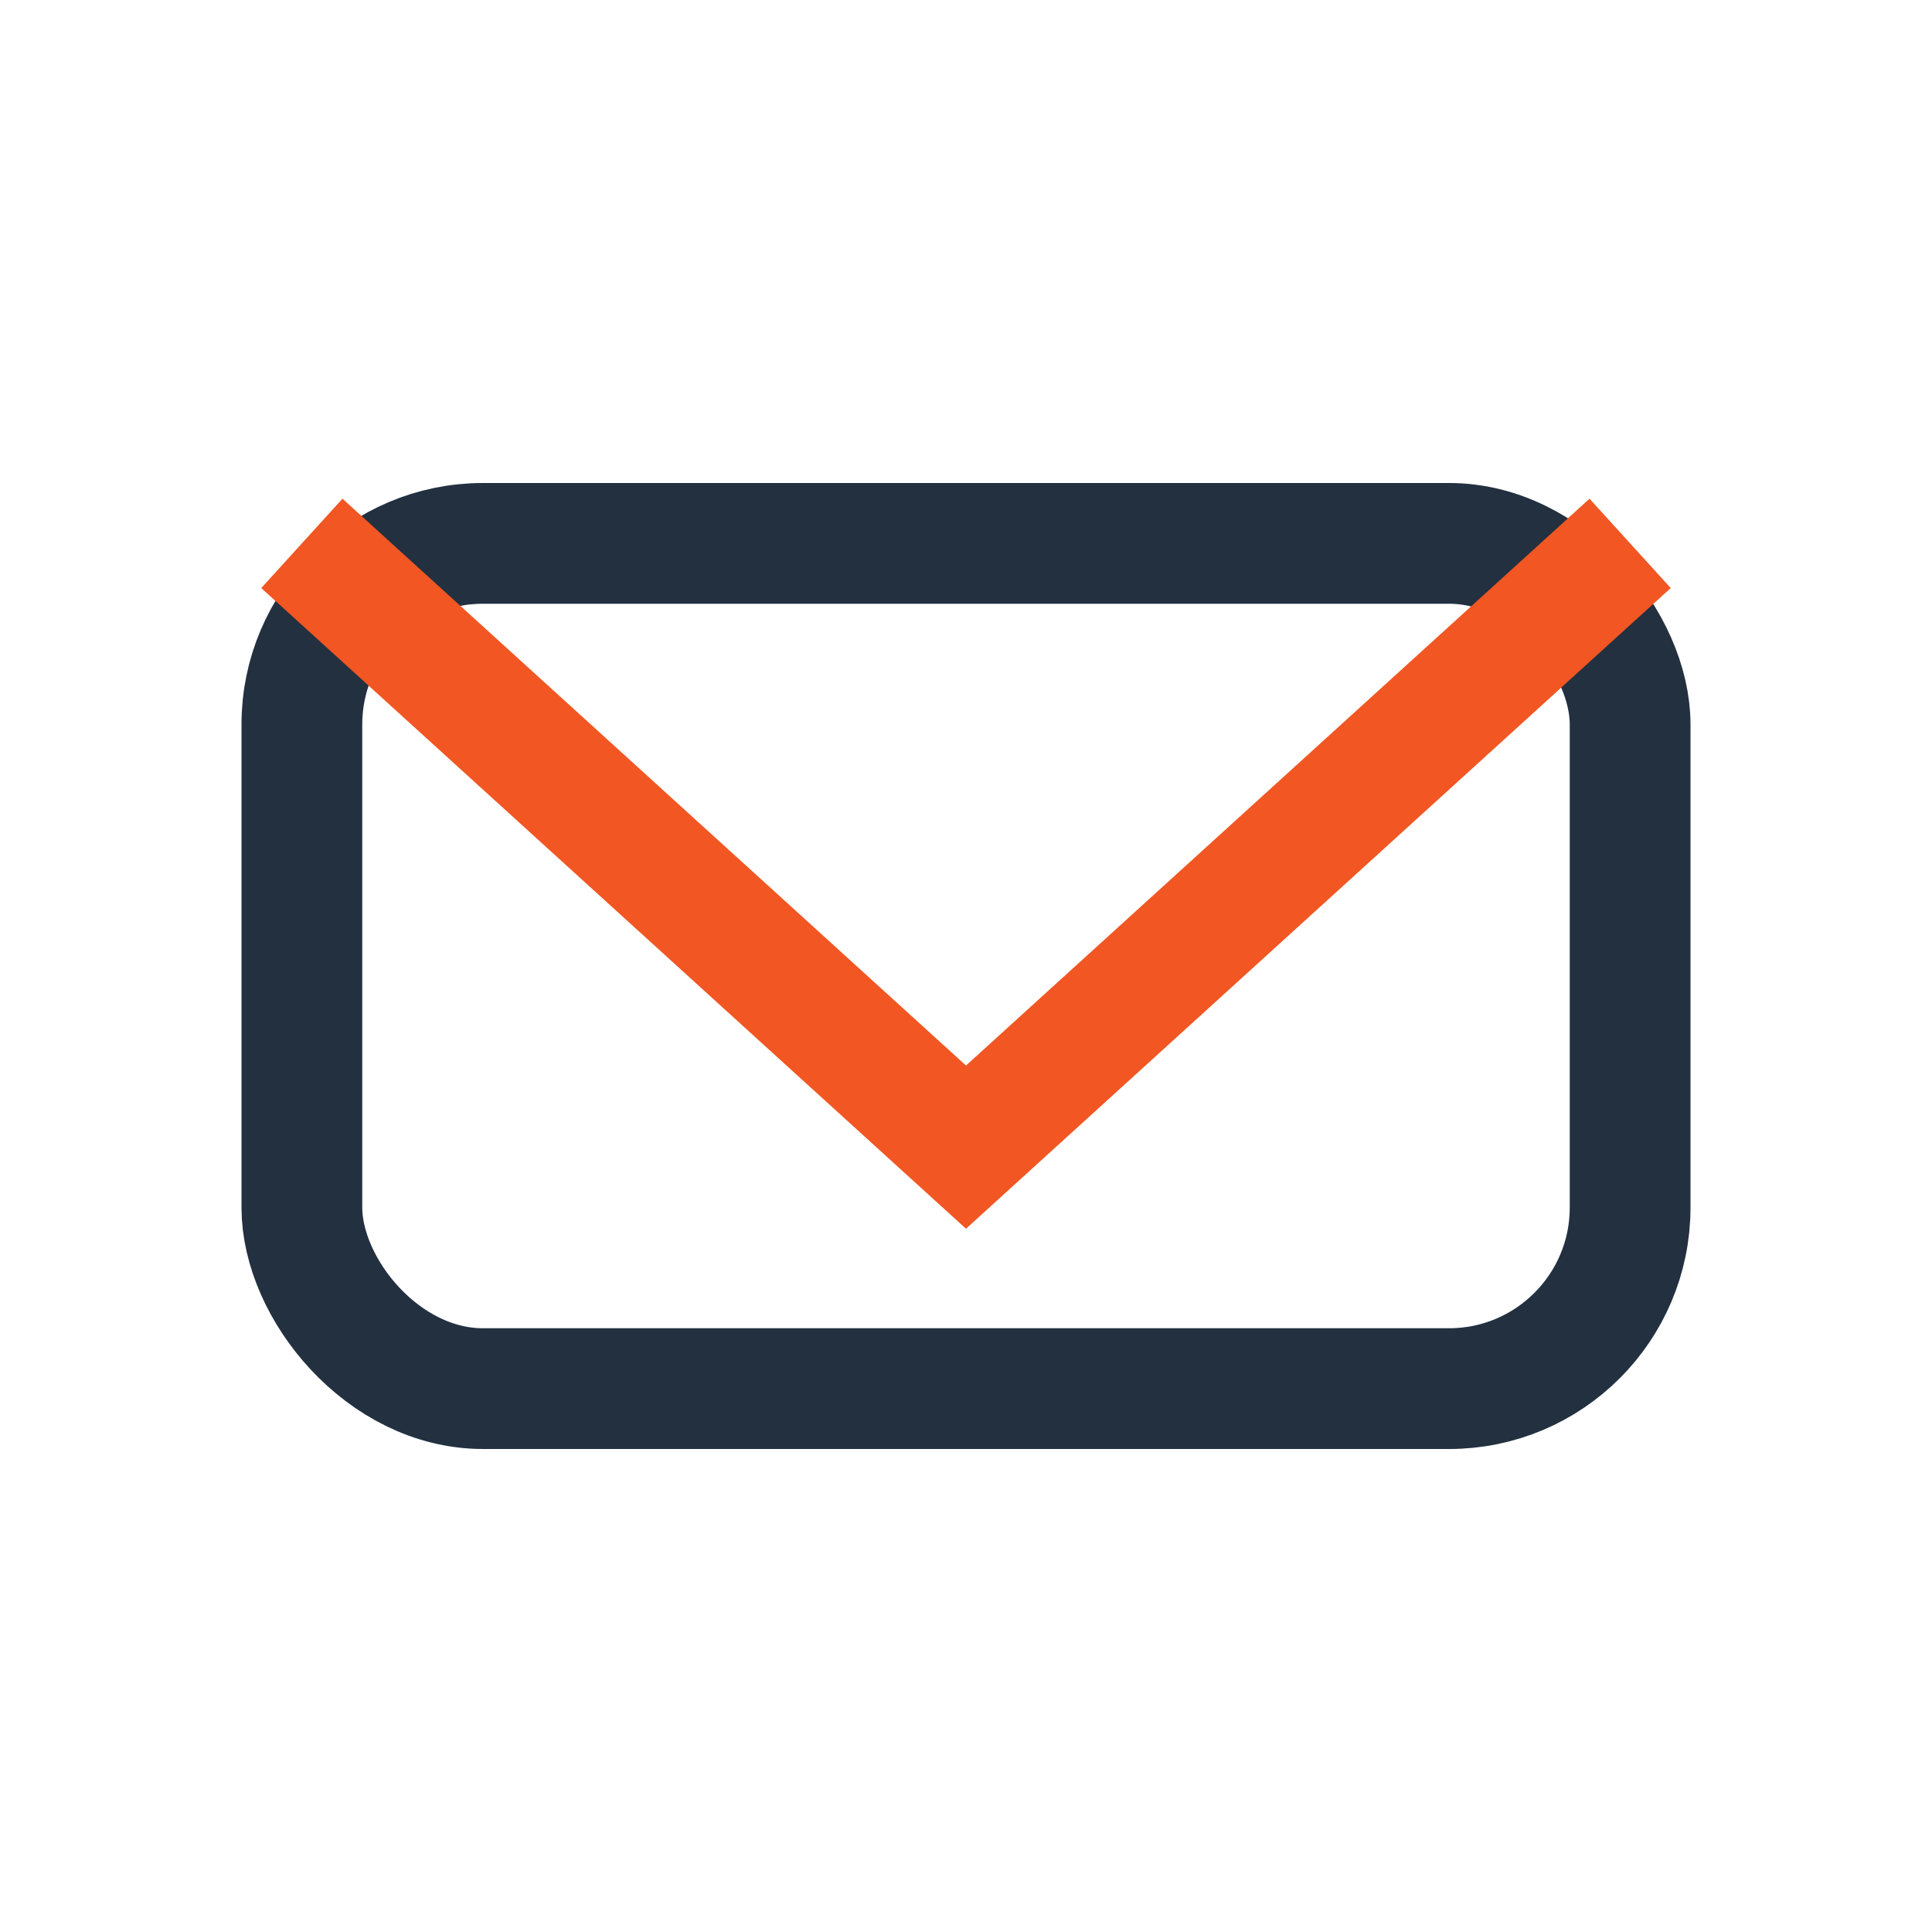 <?xml version="1.0" encoding="UTF-8"?>
<svg xmlns="http://www.w3.org/2000/svg" width="32" height="32" viewBox="0 0 32 32"><rect x="5" y="9" width="22" height="14" rx="3" fill="none" stroke="#223040" stroke-width="2"/><path d="M5 9l11 10 11-10" stroke="#F15623" stroke-width="2" fill="none"/></svg>